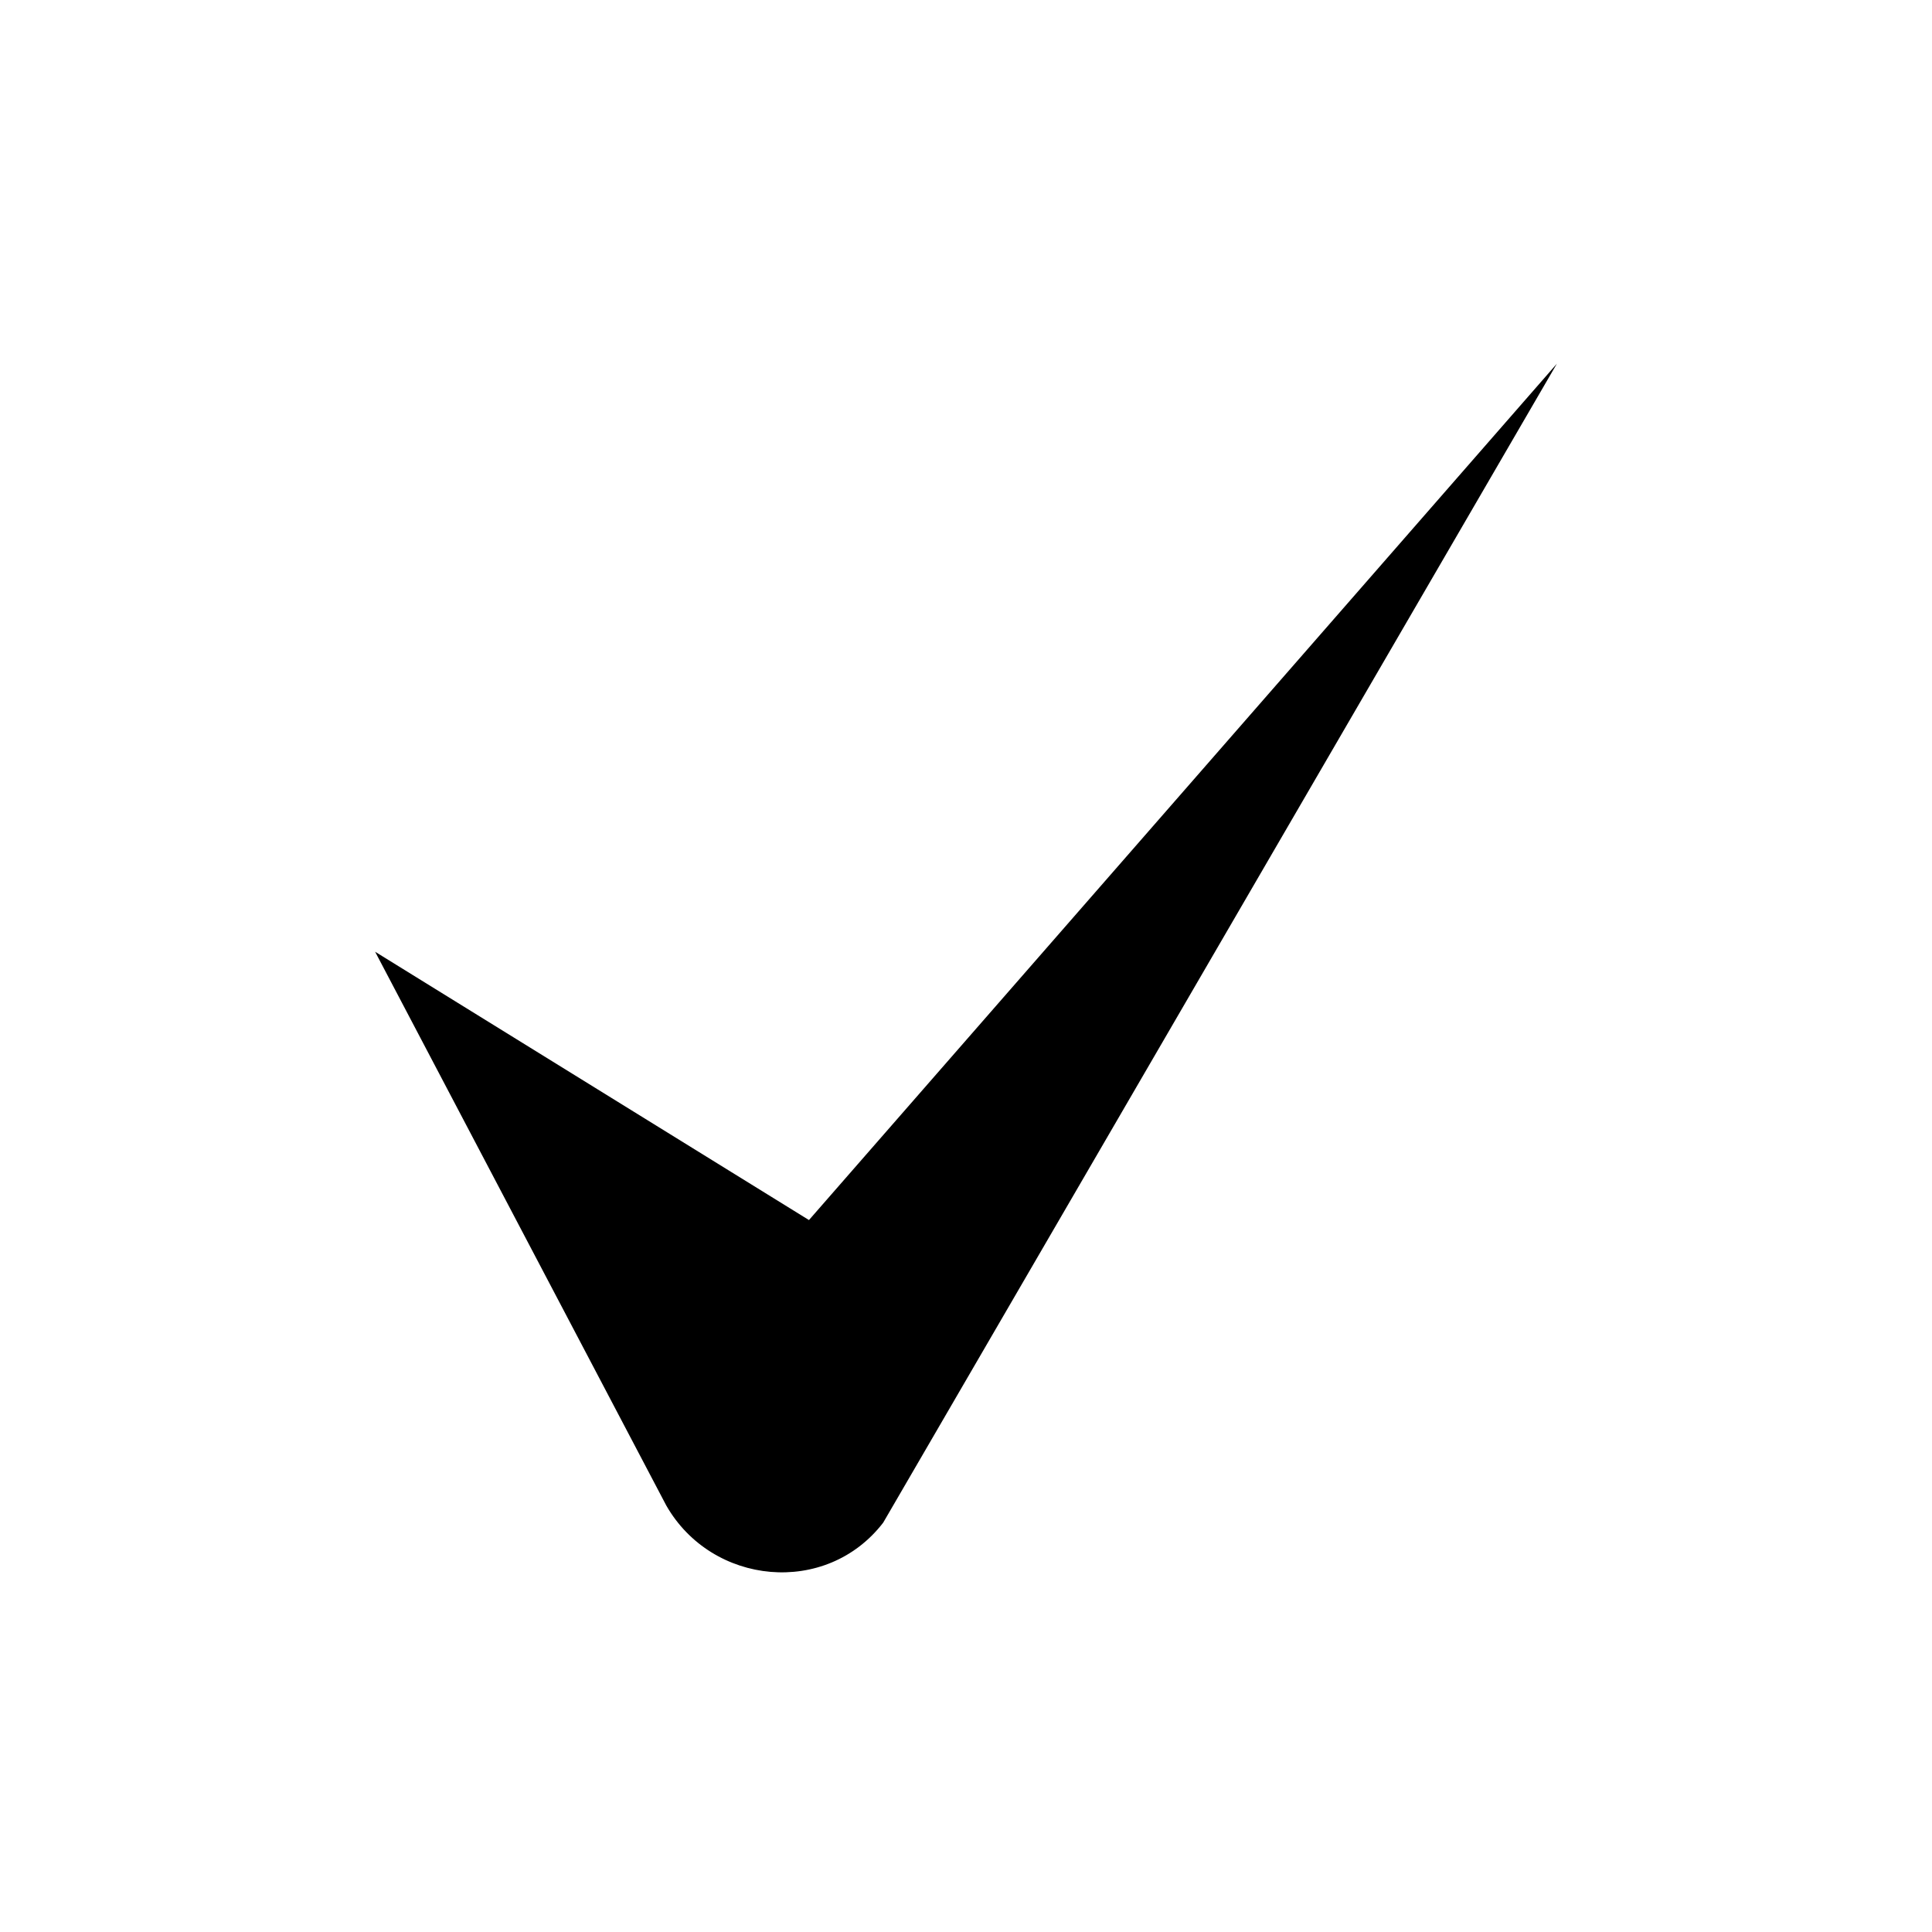 <?xml version="1.0" encoding="UTF-8"?>
<!-- The Best Svg Icon site in the world: iconSvg.co, Visit us! https://iconsvg.co -->
<svg fill="#000000" width="800px" height="800px" version="1.1" viewBox="144 144 512 512" xmlns="http://www.w3.org/2000/svg">
 <path d="m358.39 467.32 198.2-226.94-178.53 307.13c-15.129 19.668-45.387 16.641-57.492-4.539l-77.16-146.75 114.98 71.109z"/>
</svg>